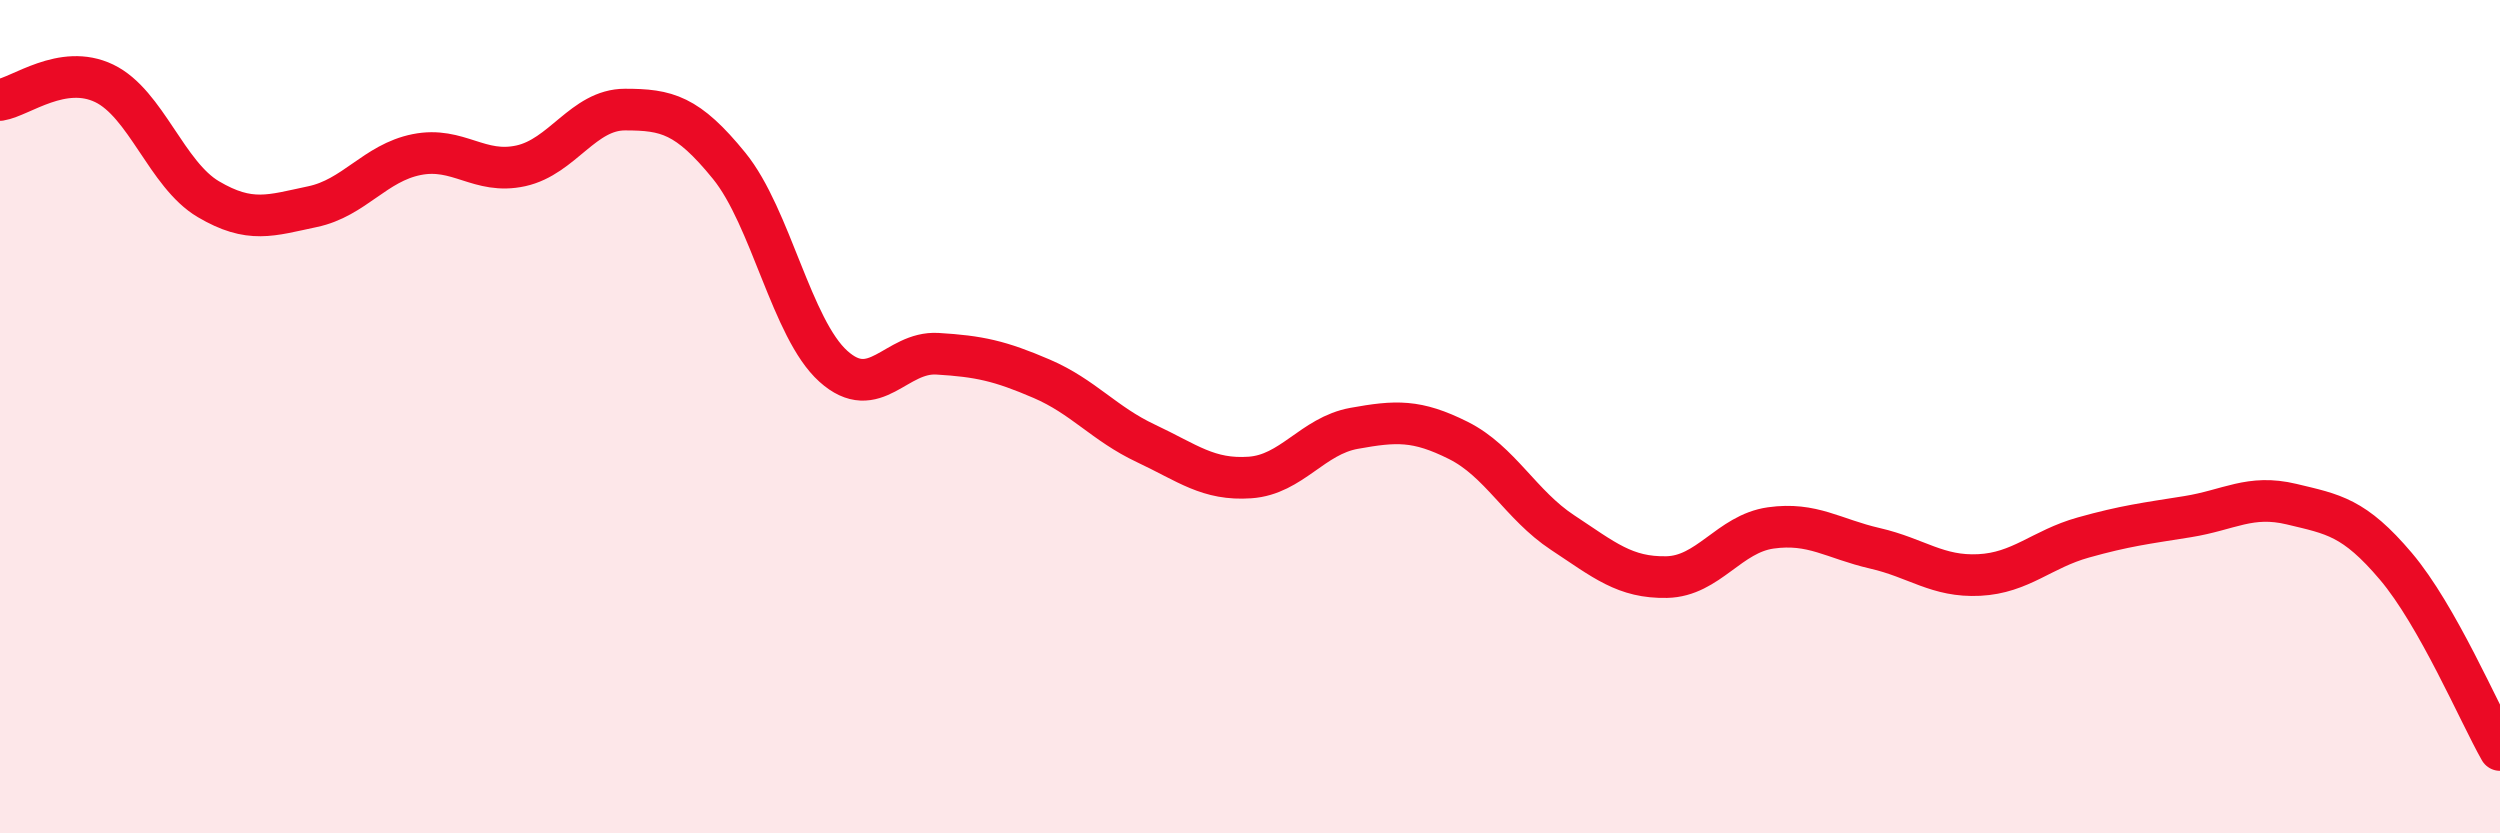 
    <svg width="60" height="20" viewBox="0 0 60 20" xmlns="http://www.w3.org/2000/svg">
      <path
        d="M 0,2.4 C 0.5,2.32 1.5,1.52 2.5,2 C 3.5,2.48 4,4.19 5,4.78 C 6,5.37 6.5,5.17 7.5,4.96 C 8.5,4.75 9,3.91 10,3.71 C 11,3.51 11.5,4.2 12.5,3.98 C 13.5,3.76 14,2.63 15,2.63 C 16,2.63 16.5,2.75 17.5,3.98 C 18.5,5.21 19,7.89 20,8.79 C 21,9.69 21.5,8.43 22.5,8.49 C 23.5,8.55 24,8.66 25,9.09 C 26,9.52 26.5,10.17 27.5,10.64 C 28.5,11.11 29,11.53 30,11.46 C 31,11.39 31.5,10.46 32.5,10.28 C 33.5,10.1 34,10.07 35,10.57 C 36,11.07 36.5,12.12 37.5,12.78 C 38.5,13.44 39,13.87 40,13.85 C 41,13.83 41.5,12.81 42.5,12.67 C 43.5,12.53 44,12.93 45,13.16 C 46,13.39 46.5,13.85 47.5,13.8 C 48.5,13.75 49,13.18 50,12.9 C 51,12.62 51.5,12.56 52.5,12.4 C 53.5,12.24 54,11.86 55,12.1 C 56,12.34 56.5,12.41 57.5,13.59 C 58.5,14.77 59.5,17.12 60,18L60 20L0 20Z"
        fill="#EB0A25"
        opacity="0.1"
        stroke-linecap="round"
        stroke-linejoin="round"
      />
      <path
        d="M 0,2.4 C 0.5,2.32 1.5,1.52 2.5,2 C 3.5,2.48 4,4.19 5,4.78 C 6,5.37 6.5,5.17 7.5,4.96 C 8.5,4.75 9,3.91 10,3.71 C 11,3.51 11.5,4.2 12.5,3.98 C 13.5,3.76 14,2.63 15,2.63 C 16,2.63 16.5,2.75 17.5,3.98 C 18.5,5.21 19,7.89 20,8.79 C 21,9.69 21.5,8.43 22.5,8.49 C 23.5,8.55 24,8.66 25,9.09 C 26,9.52 26.5,10.17 27.5,10.64 C 28.5,11.11 29,11.53 30,11.46 C 31,11.39 31.5,10.46 32.5,10.28 C 33.5,10.1 34,10.07 35,10.57 C 36,11.07 36.5,12.12 37.5,12.78 C 38.5,13.44 39,13.87 40,13.85 C 41,13.83 41.5,12.81 42.5,12.67 C 43.5,12.53 44,12.93 45,13.16 C 46,13.39 46.5,13.85 47.5,13.8 C 48.5,13.75 49,13.18 50,12.9 C 51,12.62 51.5,12.56 52.5,12.4 C 53.5,12.24 54,11.86 55,12.1 C 56,12.34 56.5,12.41 57.5,13.59 C 58.5,14.77 59.5,17.12 60,18"
        stroke="#EB0A25"
        stroke-width="1"
        fill="none"
        stroke-linecap="round"
        stroke-linejoin="round"
      />
    </svg>
  
